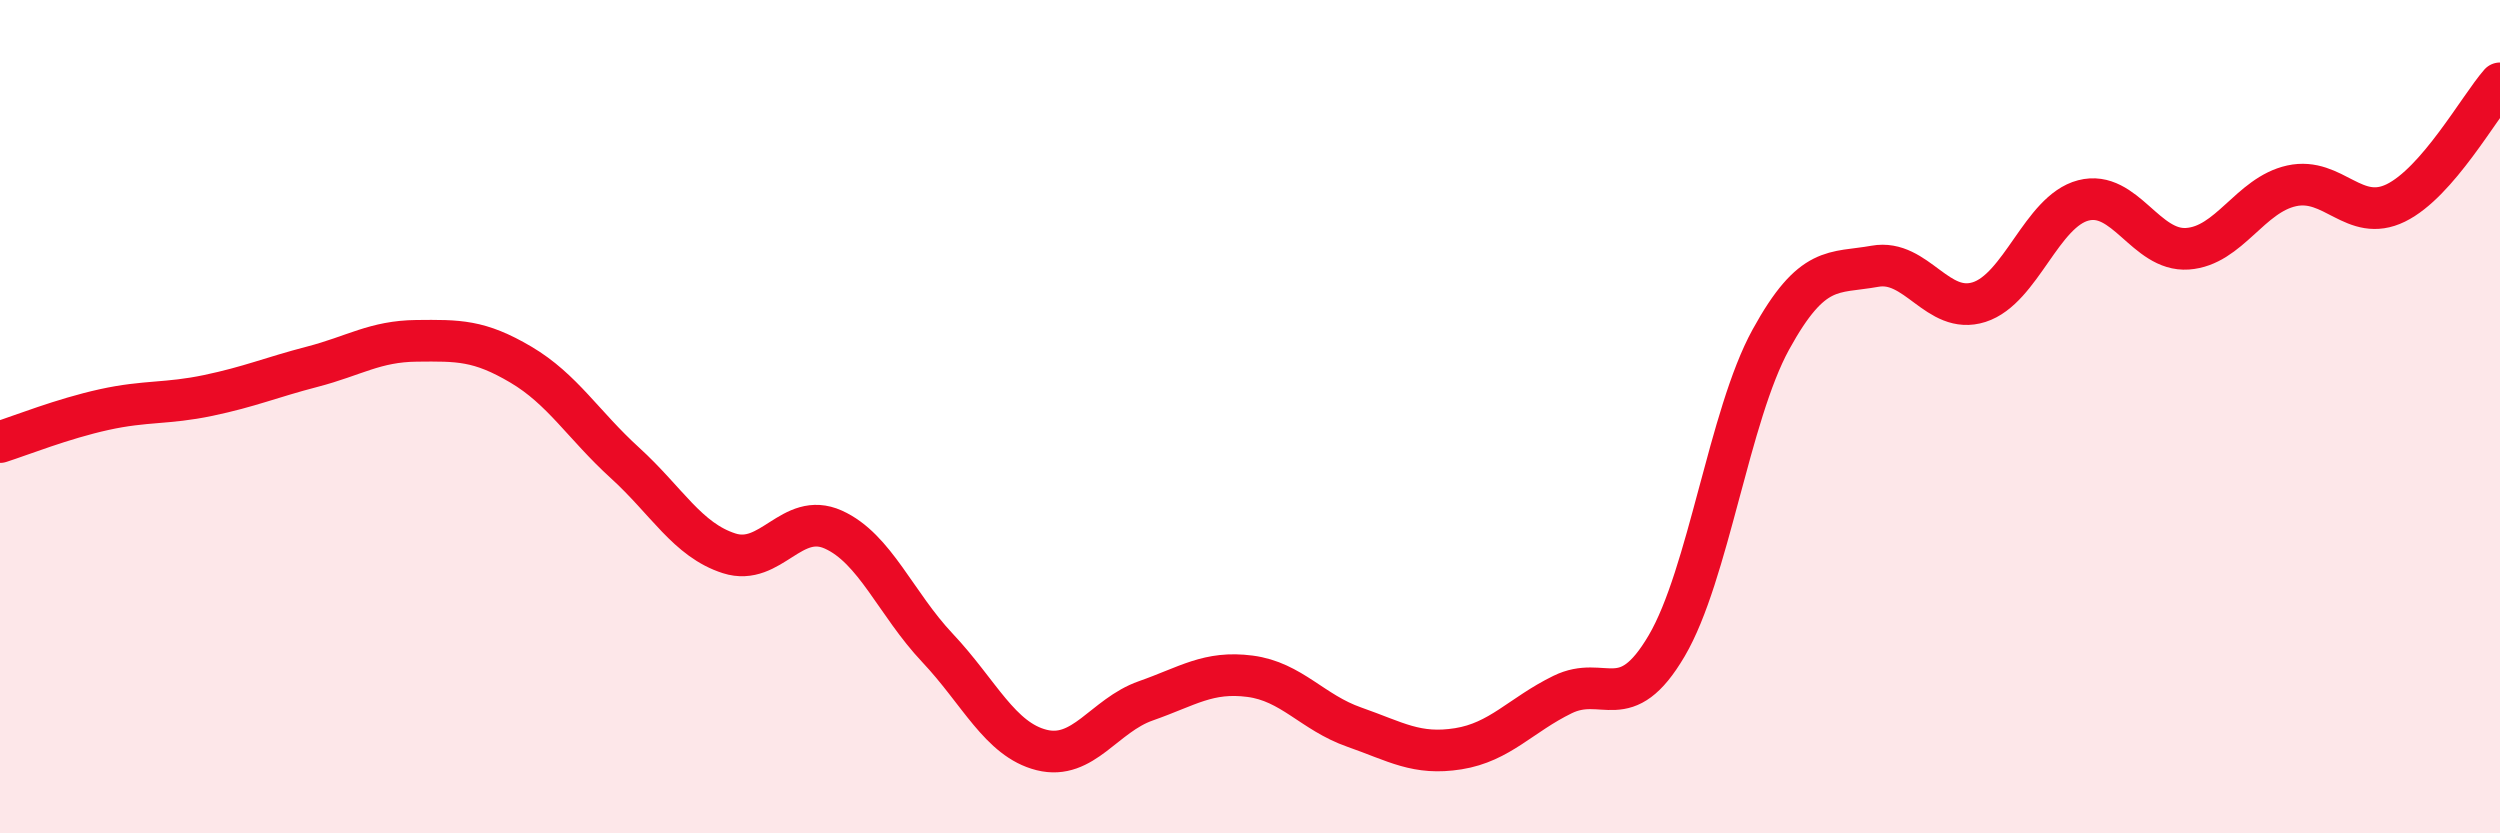 
    <svg width="60" height="20" viewBox="0 0 60 20" xmlns="http://www.w3.org/2000/svg">
      <path
        d="M 0,10.61 C 0.5,10.45 1.5,10.05 2.5,9.83 C 3.5,9.61 4,9.7 5,9.49 C 6,9.28 6.5,9.06 7.5,8.8 C 8.5,8.54 9,8.19 10,8.18 C 11,8.17 11.5,8.16 12.5,8.75 C 13.5,9.34 14,10.2 15,11.11 C 16,12.02 16.5,12.96 17.5,13.28 C 18.5,13.6 19,12.26 20,12.71 C 21,13.16 21.5,14.49 22.5,15.55 C 23.5,16.61 24,17.75 25,18 C 26,18.25 26.5,17.17 27.5,16.82 C 28.5,16.47 29,16.1 30,16.23 C 31,16.36 31.5,17.1 32.5,17.45 C 33.5,17.8 34,18.13 35,17.97 C 36,17.81 36.5,17.16 37.5,16.67 C 38.5,16.18 39,17.2 40,15.5 C 41,13.8 41.5,9.97 42.5,8.15 C 43.5,6.33 44,6.57 45,6.39 C 46,6.21 46.5,7.57 47.5,7.25 C 48.5,6.93 49,5.07 50,4.81 C 51,4.55 51.5,6.04 52.5,5.97 C 53.5,5.9 54,4.68 55,4.46 C 56,4.24 56.5,5.36 57.5,4.87 C 58.5,4.38 59.5,2.57 60,2L60 20L0 20Z"
        fill="#EB0A25"
        opacity="0.1"
        stroke-linecap="round"
        stroke-linejoin="round"
      />
      <path
        d="M 0,10.61 C 0.5,10.45 1.5,10.05 2.5,9.83 C 3.5,9.61 4,9.7 5,9.49 C 6,9.28 6.5,9.06 7.5,8.8 C 8.5,8.54 9,8.19 10,8.18 C 11,8.17 11.5,8.16 12.5,8.75 C 13.5,9.34 14,10.2 15,11.11 C 16,12.02 16.5,12.96 17.5,13.28 C 18.5,13.6 19,12.26 20,12.71 C 21,13.16 21.5,14.49 22.5,15.55 C 23.5,16.61 24,17.75 25,18 C 26,18.25 26.5,17.17 27.5,16.82 C 28.5,16.47 29,16.1 30,16.23 C 31,16.36 31.5,17.1 32.5,17.45 C 33.5,17.8 34,18.13 35,17.97 C 36,17.81 36.5,17.16 37.5,16.67 C 38.5,16.18 39,17.2 40,15.5 C 41,13.8 41.5,9.97 42.5,8.15 C 43.5,6.33 44,6.57 45,6.39 C 46,6.21 46.5,7.57 47.5,7.25 C 48.5,6.93 49,5.07 50,4.81 C 51,4.55 51.5,6.04 52.5,5.97 C 53.5,5.9 54,4.68 55,4.46 C 56,4.24 56.5,5.36 57.5,4.87 C 58.5,4.38 59.5,2.57 60,2"
        stroke="#EB0A25"
        stroke-width="1"
        fill="none"
        stroke-linecap="round"
        stroke-linejoin="round"
      />
    </svg>
  